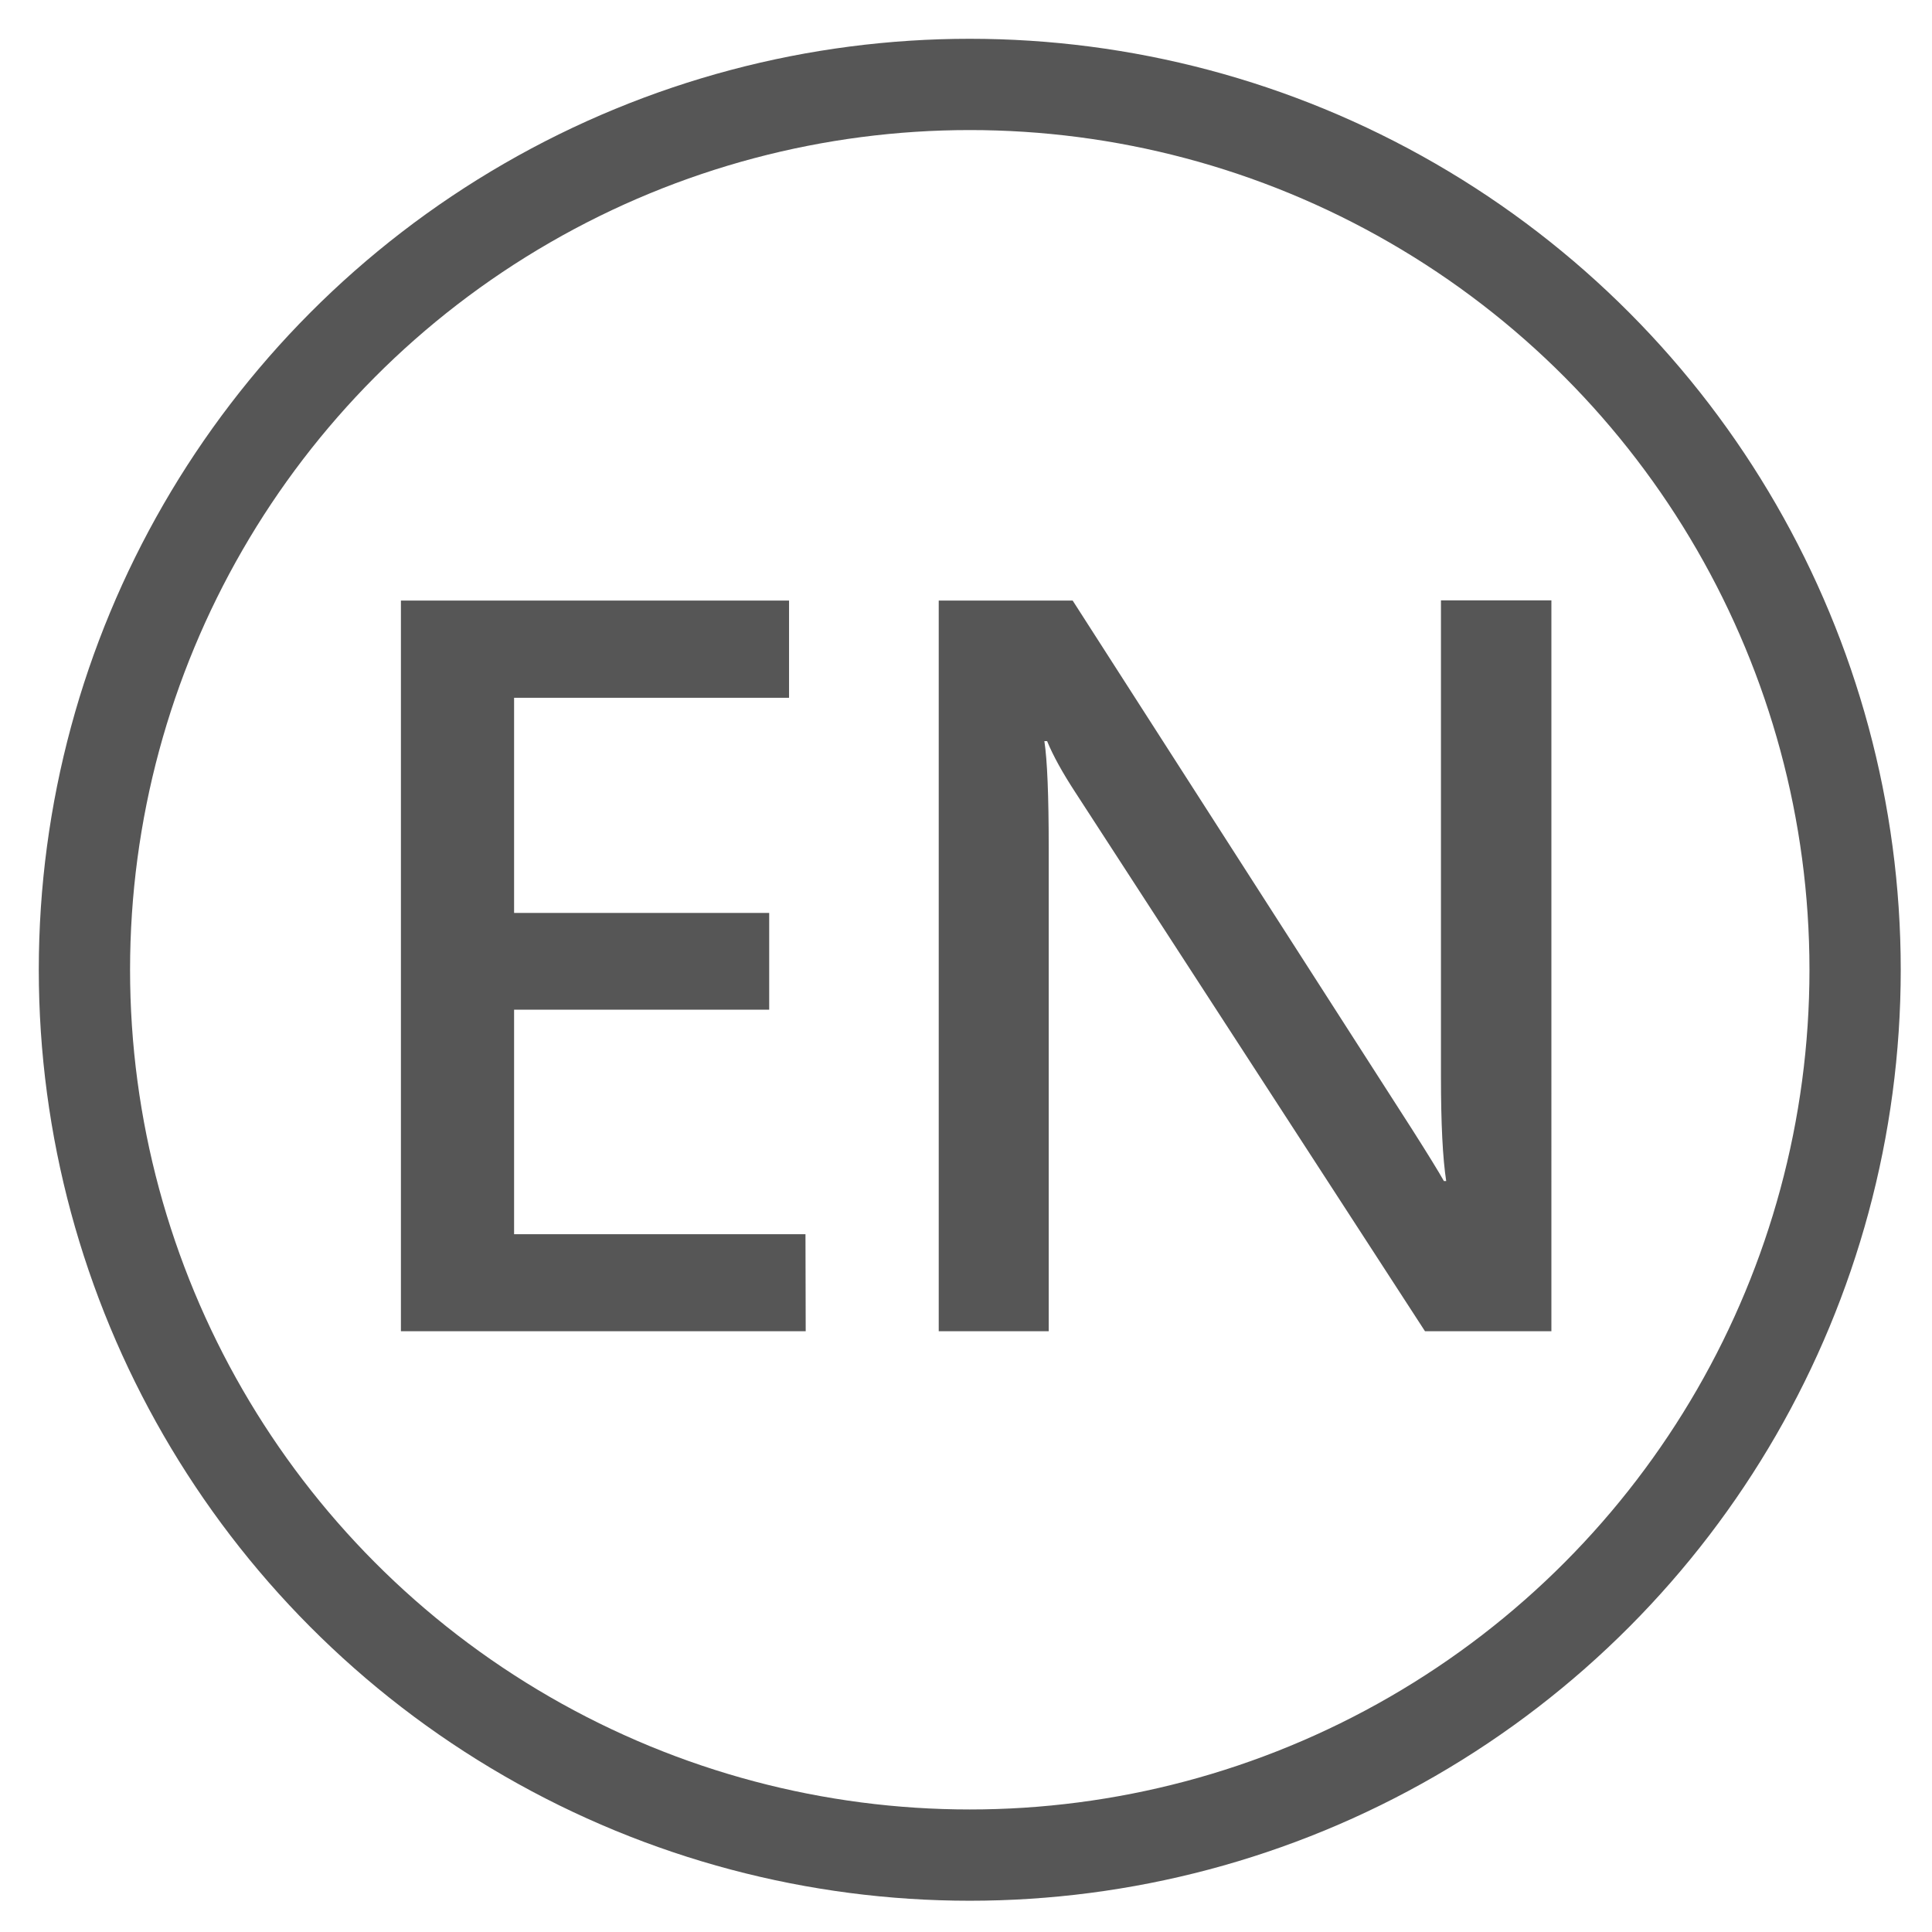<?xml version="1.0" encoding="UTF-8"?>
<svg width="32" height="32" version="1.1" viewBox="0 0 8.467 8.467" xmlns="http://www.w3.org/2000/svg">
 <circle cx="4.25" cy="4.25" r="3.88" fill="none" stroke="#565656" stroke-width=".4"/>
 <g transform="matrix(1 0 0 1 .045 1.93e-5)">
  <g transform="translate(.152 .152)" fill="#565656" stroke-width=".353" aria-label="EN">
   <path d="m3.334 5.682h-1.774v-3.202h1.701v0.426h-1.205v0.943h1.118v0.424h-1.118v0.984h1.277z"/>
   <path d="m6.602 5.682h-0.554l-1.532-2.361q-0.085-0.13-0.124-0.225h-0.012q0.019 0.124 0.019 0.467v2.119h-0.482v-3.202h0.587l1.486 2.315q0.105 0.165 0.141 0.229h0.01q-0.023-0.149-0.023-0.459v-2.086h0.484z"/>
  </g>
 </g>
</svg>
